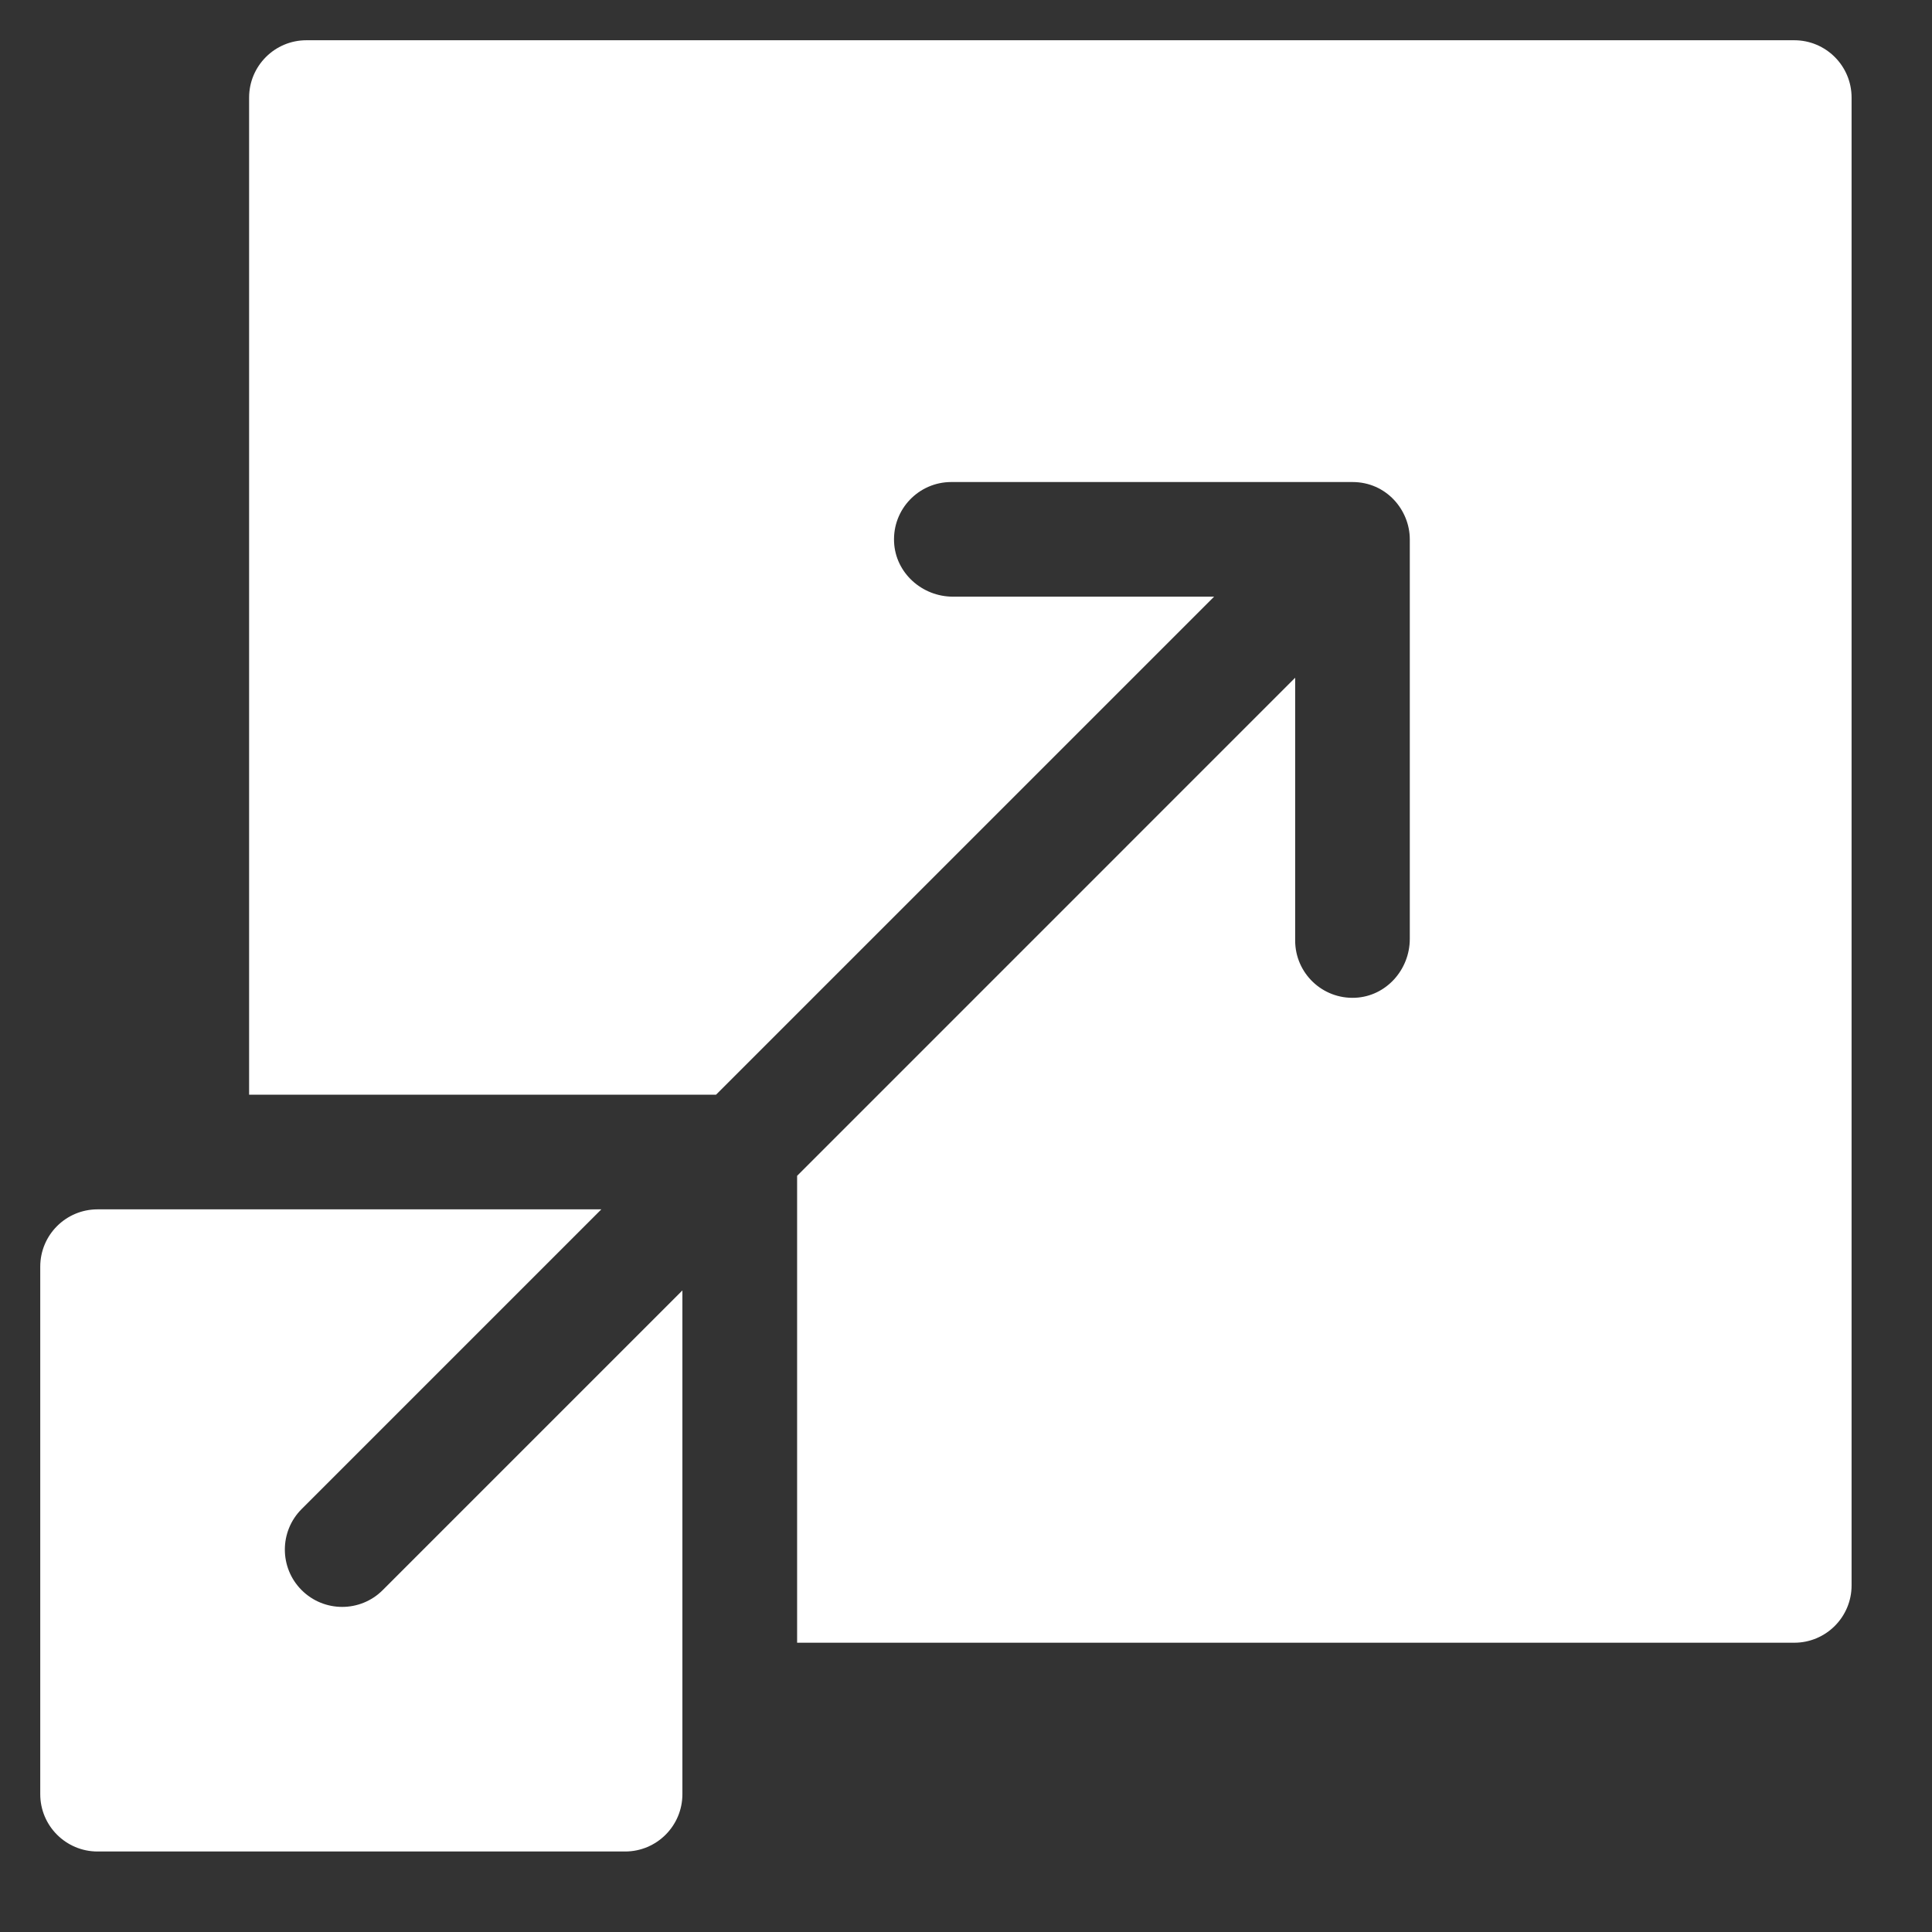 <svg width="48" height="48" viewBox="0 0 48 48" fill="none" xmlns="http://www.w3.org/2000/svg">
<rect x="0" y="0" width="48" height="48" fill="#333333" stroke="none"/>
<path d="M44.578 1H7.613C6.826 1 6.189 1.638 6.189 2.424V27.198H17.789C29.324 15.663 26.861 18.127 30.164 14.824H23.675C22.908 14.824 22.248 14.234 22.213 13.468C22.175 12.65 22.826 11.976 23.635 11.976H33.602C34.442 11.976 35.026 12.67 35.026 13.4V23.326C35.026 24.093 34.438 24.753 33.672 24.789C32.854 24.828 32.178 24.177 32.178 23.367V16.838C28.875 20.141 31.34 17.677 19.804 29.213V40.813H44.578C45.364 40.813 46.002 40.176 46.002 39.389V2.424C46.002 1.637 45.364 1 44.578 1Z" fill="white"/>
<path d="M7.494 39.506C6.938 38.95 6.938 38.048 7.494 37.492L14.94 30.046H2.424C1.637 30.046 1 30.683 1 31.47V44.576C1 45.362 1.638 46 2.424 46H15.53C16.317 46 16.954 45.362 16.954 44.576V32.06L9.508 39.506C8.953 40.062 8.05 40.062 7.494 39.506Z" fill="white"/>
</svg>
